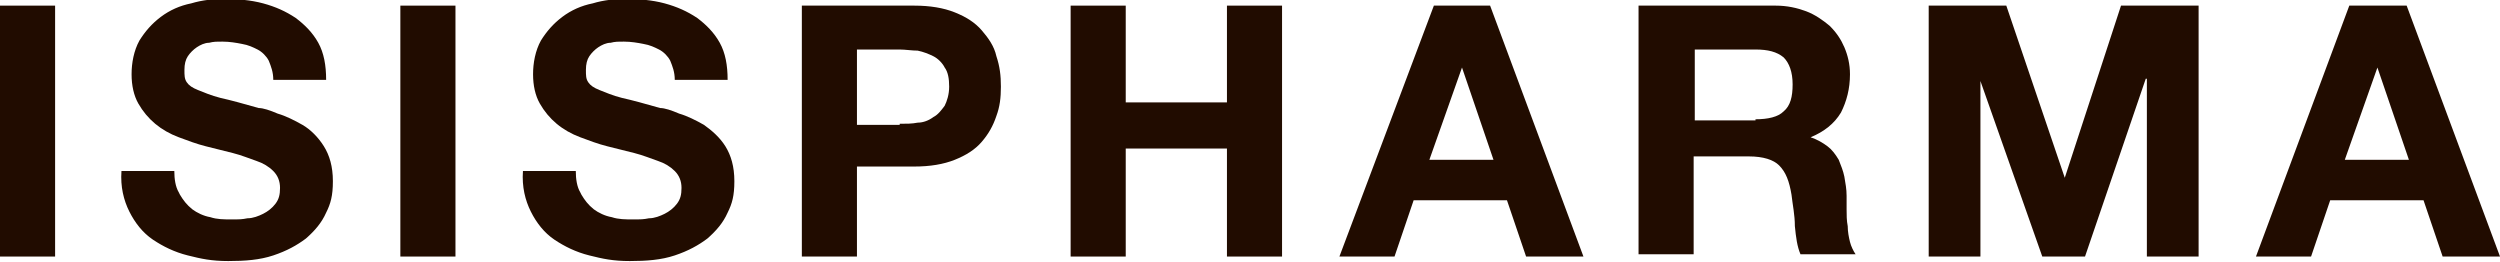 <svg width="267" height="28" viewBox="0 0 267 28" fill="none" xmlns="http://www.w3.org/2000/svg">
<g clip-path="url(#clip0_2097_1457)">
<path d="M5.885 0.601H0V27.399H5.885V0.601Z" fill="#210C00"/>
<path d="M19.217 20.79C19.578 21.391 19.938 21.871 20.538 22.352C21.019 22.712 21.74 23.073 22.46 23.193C23.181 23.433 23.902 23.433 24.742 23.433C25.583 23.433 25.823 23.433 26.424 23.313C27.024 23.313 27.625 23.073 28.105 22.833C28.586 22.592 29.066 22.232 29.427 21.751C29.787 21.27 29.907 20.79 29.907 20.069C29.907 19.348 29.667 18.747 29.186 18.266C28.706 17.785 28.105 17.425 27.385 17.185C26.664 16.944 25.823 16.584 24.862 16.343C23.902 16.103 22.941 15.863 21.98 15.622C21.019 15.382 20.058 15.021 19.097 14.661C18.136 14.3 17.296 13.82 16.575 13.219C15.854 12.618 15.254 11.897 14.773 11.056C14.293 10.215 14.053 9.133 14.053 7.931C14.053 6.73 14.293 5.408 14.893 4.326C15.494 3.365 16.215 2.524 17.175 1.803C18.136 1.082 19.217 0.601 20.418 0.361C21.619 5.44834e-05 22.821 -0.12 24.022 -0.12C25.223 -0.12 26.784 5.44834e-05 28.105 0.361C29.427 0.721 30.508 1.202 31.588 1.923C32.549 2.644 33.39 3.485 33.991 4.567C34.591 5.648 34.831 6.97 34.831 8.532H29.186C29.186 7.691 28.946 7.09 28.706 6.489C28.466 6.009 27.985 5.528 27.505 5.288C27.024 5.047 26.544 4.807 25.823 4.687C25.223 4.567 24.502 4.446 23.782 4.446C23.061 4.446 22.821 4.446 22.34 4.567C21.86 4.567 21.379 4.807 21.019 5.047C20.659 5.288 20.298 5.648 20.058 6.009C19.818 6.369 19.698 6.85 19.698 7.451C19.698 8.052 19.698 8.412 19.938 8.773C20.178 9.133 20.538 9.373 21.139 9.614C21.74 9.854 22.58 10.215 23.541 10.455C24.622 10.695 25.943 11.056 27.625 11.537C28.105 11.537 28.826 11.777 29.667 12.137C30.508 12.378 31.468 12.858 32.309 13.339C33.15 13.82 33.991 14.661 34.591 15.622C35.192 16.584 35.552 17.785 35.552 19.348C35.552 20.91 35.312 21.751 34.831 22.712C34.351 23.794 33.63 24.635 32.669 25.477C31.709 26.198 30.628 26.798 29.186 27.279C27.745 27.76 26.184 27.88 24.382 27.88C22.58 27.88 21.499 27.64 20.058 27.279C18.617 26.919 17.416 26.318 16.335 25.597C15.254 24.876 14.413 23.794 13.812 22.592C13.212 21.391 12.852 19.949 12.972 18.266H18.617C18.617 19.107 18.737 19.949 19.097 20.549" fill="#210C00"/>
<path d="M48.644 0.601H42.758V27.399H48.644V0.601Z" fill="#210C00"/>
<path d="M62.096 20.79C62.456 21.391 62.816 21.871 63.417 22.352C63.897 22.712 64.618 23.073 65.339 23.193C66.059 23.433 66.78 23.433 67.621 23.433C68.462 23.433 68.702 23.433 69.302 23.313C69.903 23.313 70.503 23.073 70.984 22.833C71.464 22.592 71.945 22.232 72.305 21.751C72.665 21.27 72.785 20.79 72.785 20.069C72.785 19.348 72.545 18.747 72.065 18.266C71.584 17.785 70.984 17.425 70.263 17.185C69.543 16.944 68.702 16.584 67.741 16.343C66.78 16.103 65.819 15.863 64.858 15.622C63.897 15.382 62.937 15.021 61.976 14.661C61.015 14.3 60.174 13.82 59.453 13.219C58.733 12.618 58.132 11.897 57.652 11.056C57.171 10.215 56.931 9.133 56.931 7.931C56.931 6.73 57.171 5.408 57.772 4.326C58.372 3.365 59.093 2.524 60.054 1.803C61.015 1.082 62.096 0.601 63.297 0.361C64.498 5.44834e-05 65.699 -0.12 66.9 -0.12C68.101 -0.12 69.663 5.44834e-05 70.984 0.361C72.305 0.721 73.386 1.202 74.467 1.923C75.428 2.644 76.269 3.485 76.869 4.567C77.47 5.648 77.71 6.97 77.71 8.532H72.065C72.065 7.691 71.825 7.09 71.584 6.489C71.344 6.009 70.864 5.528 70.383 5.288C69.903 5.047 69.422 4.807 68.702 4.687C68.101 4.567 67.38 4.446 66.66 4.446C65.939 4.446 65.699 4.446 65.219 4.567C64.738 4.567 64.258 4.807 63.897 5.047C63.537 5.288 63.177 5.648 62.937 6.009C62.696 6.369 62.576 6.85 62.576 7.451C62.576 8.052 62.576 8.412 62.816 8.773C63.057 9.133 63.417 9.373 64.017 9.614C64.618 9.854 65.459 10.215 66.42 10.455C67.501 10.695 68.822 11.056 70.503 11.537C70.984 11.537 71.704 11.777 72.545 12.137C73.386 12.378 74.347 12.858 75.188 13.339C76.028 13.94 76.869 14.661 77.47 15.622C78.07 16.584 78.43 17.785 78.43 19.348C78.43 20.91 78.19 21.751 77.71 22.712C77.229 23.794 76.509 24.635 75.548 25.477C74.587 26.198 73.506 26.798 72.065 27.279C70.623 27.76 69.062 27.88 67.26 27.88C65.459 27.88 64.378 27.64 62.937 27.279C61.495 26.919 60.294 26.318 59.213 25.597C58.132 24.876 57.291 23.794 56.691 22.592C56.09 21.391 55.73 19.949 55.85 18.266H61.495C61.495 19.107 61.615 19.949 61.976 20.549" fill="#210C00"/>
<path d="M96.087 13.219C96.807 13.219 97.408 13.219 98.008 13.099C98.609 13.099 99.209 12.859 99.69 12.498C100.17 12.258 100.531 11.777 100.891 11.296C101.131 10.816 101.371 10.095 101.371 9.253C101.371 8.412 101.251 7.691 100.891 7.211C100.651 6.73 100.17 6.249 99.69 6.009C99.209 5.768 98.609 5.528 98.008 5.408C97.408 5.408 96.687 5.288 96.087 5.288H91.522V13.339H96.087V13.219ZM97.648 0.601C99.329 0.601 100.771 0.841 101.972 1.322C103.173 1.803 104.134 2.404 104.854 3.245C105.575 4.086 106.176 4.927 106.416 6.009C106.776 7.09 106.896 8.052 106.896 9.253C106.896 10.455 106.776 11.416 106.416 12.378C106.056 13.459 105.575 14.301 104.854 15.142C104.134 15.983 103.173 16.584 101.972 17.065C100.771 17.545 99.329 17.786 97.648 17.786H91.522V27.399H85.637V0.601H97.648Z" fill="#210C00"/>
<path d="M120.228 0.601V10.936H131.038V0.601H136.923V27.399H131.038V15.863H120.228V27.399H114.343V0.601H120.228Z" fill="#210C00"/>
<path d="M159.504 17.065L156.141 7.211L152.657 17.065H159.624H159.504ZM159.143 0.601L169.112 27.399H162.987L160.945 21.391H150.976L148.934 27.399H143.049L153.138 0.601H159.143Z" fill="#210C00"/>
<path d="M187.488 12.738C188.809 12.738 189.89 12.498 190.491 11.897C191.212 11.296 191.452 10.335 191.452 9.013C191.452 7.691 191.092 6.73 190.491 6.129C189.77 5.528 188.809 5.288 187.488 5.288H181.002V12.859H187.488V12.738ZM189.65 0.601C190.851 0.601 191.932 0.841 192.893 1.202C193.854 1.562 194.695 2.163 195.415 2.764C196.136 3.485 196.617 4.206 196.977 5.047C197.337 5.889 197.577 6.85 197.577 7.932C197.577 9.494 197.217 10.816 196.617 12.017C195.896 13.219 194.815 14.06 193.374 14.661C194.094 14.902 194.695 15.262 195.175 15.623C195.656 15.983 196.016 16.464 196.376 17.065C196.617 17.666 196.857 18.266 196.977 18.867C197.097 19.588 197.217 20.189 197.217 20.91C197.217 21.391 197.217 21.872 197.217 22.352C197.217 22.953 197.217 23.554 197.337 24.155C197.337 24.756 197.457 25.356 197.577 25.837C197.697 26.318 197.938 26.799 198.178 27.159H192.293C191.932 26.318 191.812 25.356 191.692 24.155C191.692 22.953 191.452 21.872 191.332 20.79C191.092 19.348 190.731 18.387 190.011 17.666C189.41 17.065 188.329 16.704 186.768 16.704H180.882V27.159H174.997V0.601H189.41H189.65Z" fill="#210C00"/>
<path d="M214.273 0.601L220.518 18.987L226.524 0.601H234.811V27.399H229.286V8.412H229.166L222.68 27.399H218.116L211.51 8.653V27.399H205.985V0.601H214.273Z" fill="#210C00"/>
<path d="M257.271 17.065L253.908 7.211L250.425 17.065H257.391H257.271ZM257.031 0.601L267 27.399H260.874L258.833 21.391H248.864L246.822 27.399H240.937L250.905 0.601H256.911H257.031Z" fill="#210C00"/>
</g>
<defs>
<clipPath id="clip0_2097_1457">
<rect width="267" height="28" fill="white"/>
</clipPath>
</defs>
</svg>
